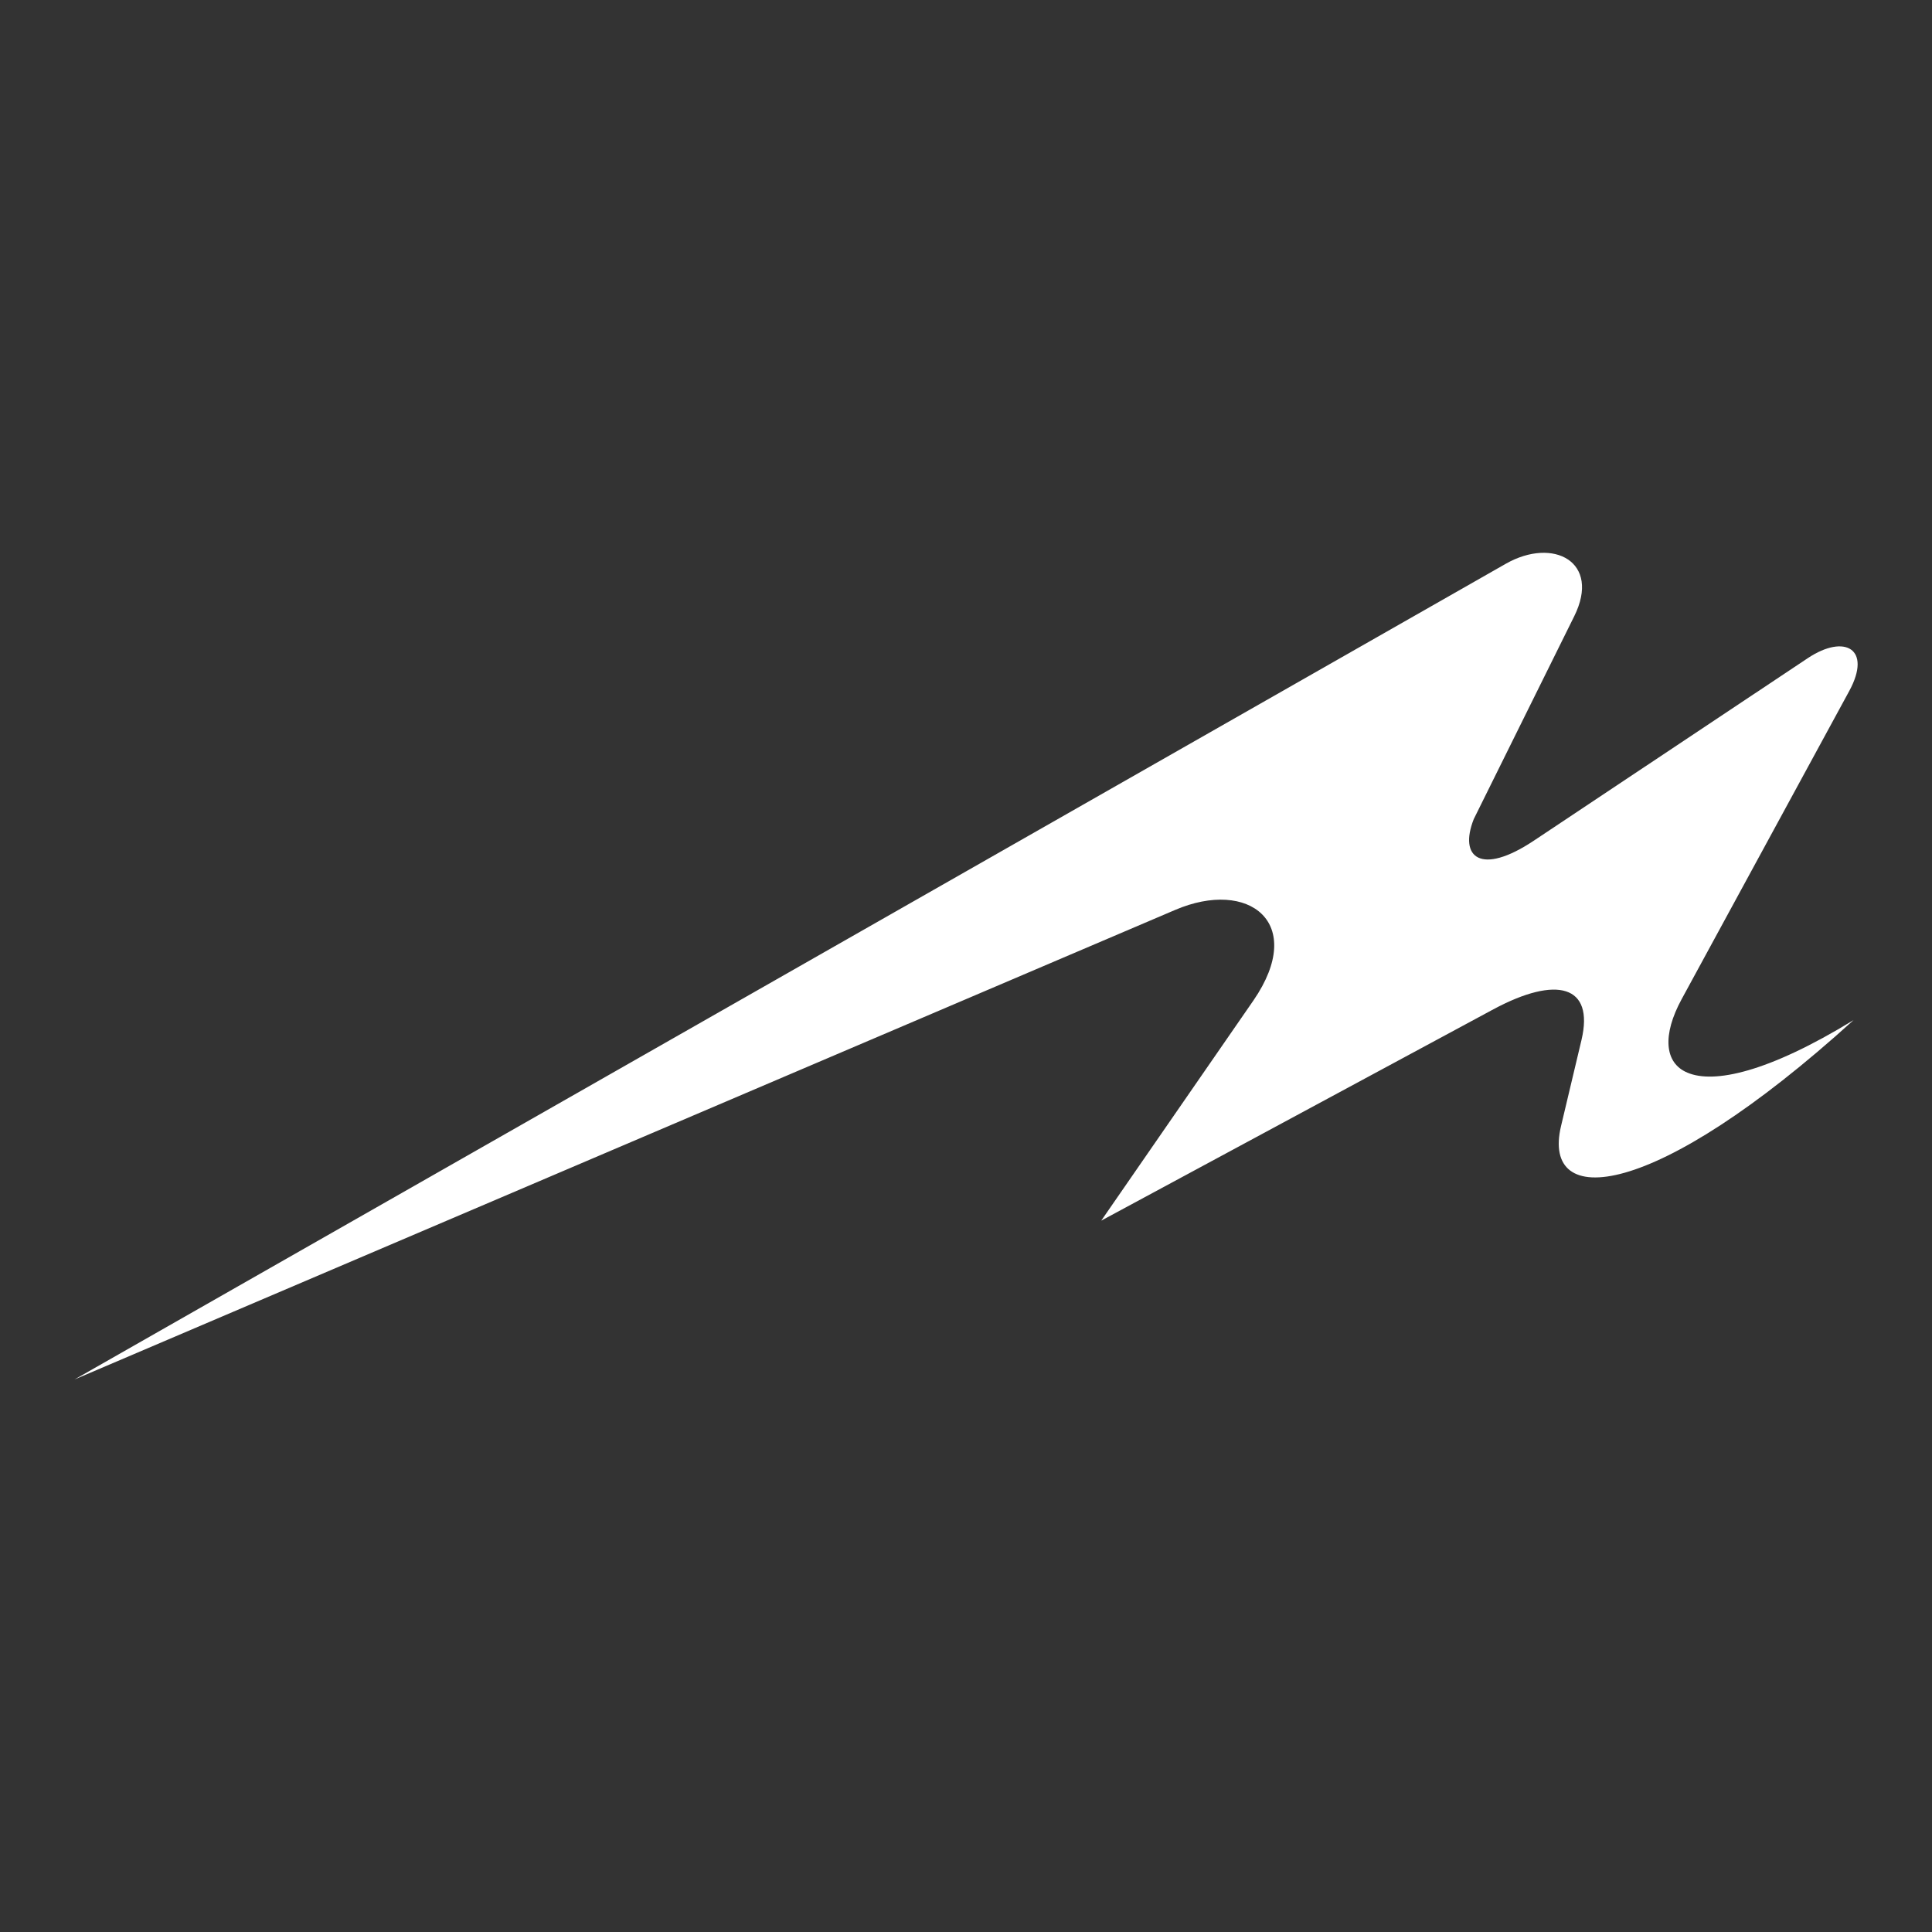 <svg xmlns="http://www.w3.org/2000/svg" xmlns:xlink="http://www.w3.org/1999/xlink" id="Layer_1" x="0px" y="0px" viewBox="0 0 500 500" style="enable-background:new 0 0 500 500;" xml:space="preserve"><rect x="0" y="0" width="500" height="500" fill="#333333" stroke="none"/> <style type="text/css"> .st0{fill:#FFFFFF;} .st1{fill-rule:evenodd;clip-rule:evenodd;fill:#FFFFFF;} </style> <g> <ellipse class="st0" cx="1366.6" cy="118.1" rx="20.1" ry="19.7"></ellipse> <ellipse class="st0" cx="1315.3" cy="132.3" rx="20.1" ry="19.7"></ellipse> <ellipse class="st0" cx="1268.2" cy="154.3" rx="20.1" ry="19.7"></ellipse> <path class="st0" d="M1314.4,232.4l0.8,32.4c0,0.5,0.2,0.6,0.7,0.4c8.1-4.7,16.1-10,22-16.8c4.5-5.1,7.9-13.1-1.8-15.4 c-1.5-0.4-2.9-0.6-4.2-0.7C1326.7,232,1320.9,232,1314.4,232.4l-0.7-32.5c0-0.5,0.2-0.7,0.7-0.7c8.4-0.2,16.9,0.4,25.4,2 c21,3.8,36.7,20.3,34.7,41.6c-1.2,12.4-9.3,24.7-18.9,33c-3.3,2.9-6.9,5.6-10.9,8.1c-22.5,14.4-48.6,24.8-74.5,32.9 c-15.4,4.8-31.2,9.6-47.6,14.4c-0.2,0.1-0.4,0-0.4-0.3l-0.6-31.6c0-0.2,0.1-0.4,0.4-0.5c10.5-3.1,20.9-6.1,31.2-9.1 c20-5.9,41-13.7,59.9-22.9c0.4-0.2,0.8-0.5,1.1-0.9c0.2-0.2,0.2-0.3-0.2-0.3c-7.9,0-16.3-1-25.1-3c-17.5-4-33.5-14.5-35.9-32.5 c-2.8-20.1,10.7-37.2,27-47.7c8.8-5.7,18.6-10.7,29.2-15c12.4-5.1,25.2-9.5,38.3-13.2c17.3-4.9,35.2-9.3,53.7-13.2 c0.3-0.1,0.4,0,0.4,0.3l0.5,31.2c0,0.3-0.2,0.6-0.5,0.6c-20.5,4.4-39.7,9.2-57.6,14.4c-15.7,4.6-31.8,10.9-45.5,20.5 c-4.9,3.4-14.2,10.9-13.5,17.4c0.6,5.6,10.8,6.4,15,6.6C1304.8,232.1,1309.6,232.3,1314.4,232.4z"></path> <path class="st0" d="M1360.4,372.6c-0.2-0.2-0.6-0.2-0.8,0c0,0,0,0-0.1,0.1c-2.4,3.3-5.8,5.5-10.1,5.5c-10.2,0-20.3,0-30.5,0 c-0.7,0-1.1-0.4-1.1-1.1l0-11.1c0-0.2,0.2-0.3,0.3-0.3c10.7,0,21.5,0,32.5,0c5.9,0,7-3.8,7-8.5c0-1.6-0.1-3-0.2-4.4 c-0.4-3.9-0.8-7.9-1.2-12.1c0-0.4,0.1-0.7,0.4-0.9l7.8-7.4c0.3-0.2,0.7-0.2,0.9,0c0.1,0.1,0.2,0.3,0.2,0.4 c-0.1,7.9-0.1,15.8-0.2,23.8c0,3,0.3,5.1,1,6.1c1.3,2,3.4,3,6.2,3c3.5,0,6.8,0,9.8,0c0.3,0,0.5,0.2,0.5,0.5c0,0,0,0,0,0v11.7 c0,0.2-0.2,0.4-0.4,0.4c0,0,0,0,0,0c-4.4,0-8.6,0-12.6,0c-3,0-5.8-1.3-8.3-3.7C1361.1,373.9,1360.9,373.1,1360.4,372.6z"></path> <path class="st0" d="M1394.9,358.9c0,4.8,3.5,6.6,7.8,6.7c3.6,0.1,7.2,0,10.7-0.1c0.4,0,0.7,0.2,0.7,0.6l0,11.7 c0,0.2-0.2,0.4-0.4,0.4c0,0,0,0,0,0c-4.4-0.1-8.8-0.1-13.2,0c-4,0-7.4-1.5-10-4.6c-3.4-4-3.8-8-3.5-13.1c0.3-6.5-0.1-12.9-1.2-19.2 c-0.1-0.8,0.1-1.4,0.6-2c2.5-2.4,5-4.9,7.7-7.2c0.2-0.2,0.6-0.2,0.8,0c0.1,0.1,0.1,0.2,0.1,0.4C1395,341.5,1395,350.3,1394.9,358.9 z"></path> <path class="st0" d="M1212,376.7c0.5,8-1.8,16-8.5,21.1c-7.2,5.5-15.9,2.7-23.4-0.3c-0.6-0.2-0.7-0.7-0.6-1.2 c0-0.3,0.2-0.4,0.4-0.5c10.2-1.8,25.3-4.8,26.7-17.5c0.5-4.7-3.7-6.8-6.9-9.3c-1.5-1.1-2.6-2.8-2-4.7c1-3,3-6,4.9-8.6 c0.2-0.3,0.7-0.4,1-0.2c0.1,0,0.1,0.1,0.2,0.2c2,2.9,4.3,5.4,7,7.5c2.5,1.9,5.4,2.7,8.6,2.4c0.3,0,0.5-0.3,0.5-0.6 c-0.2-9.2,2.9-15.9,10.7-21.2c2.2-1.5,3.6,0.3,4.7,2c4,6.7,7,14.7,4.2,22.4c-1.8,4.8-5.3,7.4-10.5,7.7c-0.4,0-0.7,0.4-0.7,0.7 c0,0.1,0,0.2,0.1,0.3c1.9,3.6,4.6,8.1,8.1,10.4c0.5,0.3,1.1,0.2,1.4-0.3c0.1-0.1,0.1-0.2,0.1-0.3c0.6-2.1,1.1-4.2,1.4-6.4 c0.6-4.5,1.9-7.7,5.2-10.9c2.9-2.7,6-3.9,10-3.9c20.8,0,40,0,57.5,0c0.3,0,0.4,0.1,0.4,0.4l0,11.5c0,0.5-0.3,0.8-0.8,0.8 c-20,0-39.2,0-57.5,0c-3.3,0-10.2-0.4-10.9,4.1c-0.7,4.2,1.4,7.4,3.3,11c1,1.8,2.2,5.6-0.3,7c-9.8,5.6-18.1-6.5-21.3-13.7 c-1.2-2.6-2.2-5.5-2.9-8.7c-0.1-0.5-0.6-0.8-1.1-0.8c-2.9,0.3-5.7,0.1-8.4-0.7c-0.2-0.1-0.5,0.1-0.6,0.3 C1212,376.6,1212,376.7,1212,376.7z M1234.9,363.4c-0.6-3.4-2.3-7.6-5.1-9.9c-0.3-0.2-0.7-0.2-0.9,0.1c0,0,0,0,0,0.1 c-2.3,3.3-3.4,7.1-3.3,11.5c0,0.3,0.3,0.6,0.6,0.5c0,0,0,0,0,0c2.9-0.1,5.6-0.5,8.1-1.3C1234.8,364.2,1235,363.9,1234.9,363.4z"></path> <path class="st0" d="M1334.2,356.6c-1.3-1.7-3.8-3-2.4-5.6c1.6-3.2,5.6-7.2,9.6-5.9c1.2,0.4,4.3,2.5,2.8,4 c-0.4,0.4-1.1,0.5-1.6,0.4c-2.2-0.7-4.2-1.5-6.5-0.1c-0.8,0.5-1,1.5-0.5,2.4c2.6,4.1,6.3,2.3,9.8,1c0.6-0.2,0.9,0,0.9,0.6l-0.2,2.5 c0,0.4-0.3,0.7-0.7,0.8c-3.1,0.6-6.5,1.8-8.7,4c-0.8,0.8-1.6,1.5-2.4,2.2c-0.9,0.7-1.7,0.7-2.5-0.1c-0.5-0.4-0.8-0.9-1.1-1.4 c-0.6-1.1-0.4-2,0.7-2.7c0.8-0.4,1.6-0.8,2.6-1.2c0.3-0.1,0.5-0.5,0.4-0.8C1334.3,356.7,1334.3,356.6,1334.2,356.6z"></path> <ellipse transform="matrix(2.787683e-02 -1 1 2.787683e-02 881.074 1615.383)" class="st0" cx="1271.1" cy="354.7" rx="6.1" ry="6.4"></ellipse> <ellipse class="st0" cx="1289" cy="354.7" rx="6.3" ry="6.1"></ellipse> <ellipse class="st0" cx="1306.4" cy="354.7" rx="6.3" ry="6.2"></ellipse> <ellipse class="st0" cx="1376.6" cy="354.7" rx="6.3" ry="6.1"></ellipse> <ellipse class="st0" cx="1404.6" cy="395.1" rx="6.3" ry="6.2"></ellipse> </g> <g> <g> <path class="st0" d="M1053.6,145.8c-3.6-3-7-5.1-10.1-6.6c-3.1-1.4-6.3-2.4-9.6-2.8 c-2.9-0.4-5.9-0.6-9-0.5c-2.3,0-4.5,0.3-6.6,0.8c-5.8,1.3-11.2,3.8-16,7.6"></path> <path class="st0" d="M979.5,243.8c5.2-2.1,9.2-5.6,12.1-10.4c3.3-5.5,4.3-11.4,3.1-17.5"></path> <path class="st0" d="M926.7,201.5c0,0.1,0,0.1,0.1,0.2c5.5,4.2,12.1,7.3,18.8,8 c3.6,0.4,7.4,0.3,11.4-0.1c4.7-0.6,9.3-2,13.2-4.3c2.4-1.4,4.9-3.1,7.5-5.2"></path> <path class="st0" d="M891.9,258.9c2.7,2.5,5.7,4.2,9,4.9c5.9,1.3,11.2,0.3,16-3"></path> <path class="st0" d="M960.4,293.6l1.3,0"></path> <path class="st0" d="M930.9,293.6l0.4,0"></path> <path class="st0" d="M892.9,341.8l0,12.1"></path> </g> <path class="st0" d="M1053.6,145.8c-3.6-3-7-5.1-10.1-6.6c-3.1-1.4-6.3-2.4-9.6-2.8c-2.9-0.4-5.9-0.6-9-0.5c-2.3,0-4.5,0.3-6.6,0.8 c-5.8,1.3-11.2,3.8-16,7.6c-3.6,2.7-7,5.6-10.1,8.8c-5.2,5.1-9.2,9-12,11.7c-2.2,2.1-4.8,4.2-7.7,6.4c-3.6,2.7-7.2,4.9-11,6.7 c-6.9,3.2-14.3,4.8-22.3,4.8c-3.7,0-7.2-0.5-10.6-1.5c-3.1-0.9-5.9-2.3-8.2-4.1c-4.3-3.3-6.9-7.6-7.7-12.9 c-0.5-3.3-0.3-6.5,0.6-9.8c1.9-6.8,4.9-13.2,9.1-19.2c5.9-8.3,13-15.1,21.2-20.2c9.4-5.9,19.7-9.5,31-10.9 c5.8-0.7,11.2-0.9,16.4-0.5c20.5,1.6,39,10.4,52.1,26C1047.2,134.6,1050.7,139.9,1053.6,145.8z"></path> <path class="st0" d="M1053.6,145.8c1.3,1.9,2,4,2.1,6.4c0.1,5.3-3.3,9.1-8.4,9.9c-4.5,0.8-9.4-0.1-13.7-1.6 c-3.9-1.4-7.7-3.2-11.6-5.6c-5-3-8.3-5-9.9-6c-3.1-2-6.4-3.5-9.6-4.7c4.8-3.8,10.1-6.3,16-7.6c2.1-0.5,4.3-0.7,6.6-0.8 c3.1-0.1,6.1,0.1,9,0.5c3.3,0.5,6.5,1.4,9.6,2.8C1046.6,140.6,1050,142.8,1053.6,145.8z"></path> <path class="st0" d="M979.5,243.8c5.2-2.1,9.2-5.6,12.1-10.4c3.3-5.5,4.3-11.4,3.1-17.5c-0.4-1.9-0.6-3.2-0.8-4 c-0.3-1.2-1.2-4.1-2.6-8.7c0,0-0.3-0.9-0.8-2.5c-1.5-4.7-2.4-9.1-2.7-13.3c-0.5-7.5,1.7-15.6,6.4-21.5c1.9-2.4,4.9-4.6,7.9-5.4 c6.4-1.5,11.3,1.8,15.3,6.6c8.2,9.7,11.7,23.1,9.7,35.6c-2.3,14.6-11.1,28.3-24.2,35.5C995.7,242.1,988,244,979.5,243.8z"></path> <path class="st0" d="M926.7,201.5c0,0.1,0,0.1,0.1,0.2c5.5,4.2,12.1,7.3,18.8,8c3.6,0.4,7.4,0.3,11.4-0.1c4.7-0.6,9.3-2,13.2-4.3 c2.4-1.4,4.9-3.1,7.5-5.2c-2.2,4.5-4.9,8.8-7.9,12.9c-5.9,7.8-13,14.2-21.2,19c-17.4,10.2-38.6,12.7-58.4,8.1 c-21-4.9-38.6-18.7-48.5-37.8c-1.8-3.5-3.2-7.2-4.2-11.3c-0.8-3.1-1-6.2-0.5-9.4c1.9-12.5,13.5-18.1,25-18.4 c8.6-0.2,16.7,1.4,24.2,5c3.3,1.6,6.7,3.6,10.1,6.2c4,3,8.1,6.5,12.2,10.6c5.1,5.1,8.7,8.6,10.8,10.5c2.2,2,4.5,4,6.9,5.8 C926.4,201.4,926.6,201.5,926.7,201.5z"></path> <path class="st0" d="M977.8,200.1c-2.6,2.1-5.1,3.8-7.5,5.2c-3.9,2.3-8.5,3.7-13.2,4.3c-4,0.5-7.8,0.5-11.4,0.1 c-6.7-0.7-13.4-3.8-18.8-8c-0.1,0-0.1-0.1-0.1-0.2c2.8-1,5.5-2.2,8.1-3.8c4-2.4,7.4-4.5,10.3-6.3c4.2-2.6,8.4-4.7,12.6-6.2 c3.5-1.3,7-1.9,10.5-1.9c4.3,0,8.6,1.3,10.7,5.4c0.9,1.7,1.2,3.6,1,5.7C979.7,196.5,979,198.4,977.8,200.1z"></path> <path class="st0" d="M994.7,216c1.2,6.1,0.2,12-3.1,17.5c-2.8,4.8-6.9,8.2-12.1,10.4c-4.9,0.1-7.4-1.9-7.5-6c0-1.1,0.2-2.2,0.7-3.2 c0.7-1.5,1.5-2.8,2.6-4.1c1.9-2.2,4.1-4.2,6.8-5.9c1.4-0.9,4.1-2.6,8.2-5.1C991.8,218.5,993.3,217.4,994.7,216z"></path> <path class="st0" d="M891.9,258.9c2.7,2.5,5.7,4.2,9,4.9c5.9,1.3,11.2,0.3,16-3c1.9-1.4,3.2-2.3,3.8-2.9c3-2.7,5.6-4.9,7.8-6.8 c2.9-2.4,5.9-4.3,9-5.7c6.6-2.8,18-3.4,22.4,3.8c1.5,2.4,1.7,5.5,0.9,8.4c-0.6,1.9-1.2,3.6-2,4.9c-5.2,9.1-12.9,14.9-23,17.5 c-3.8,1-7.8,1.3-12.1,1c-7.8-0.5-14.6-3-20.4-7.4C898.3,270.1,894.5,265.1,891.9,258.9z"></path> <path class="st0" d="M916.8,260.9c-4.8,3.3-10.1,4.3-16,3c-3.3-0.7-6.3-2.4-9-4.9c-0.5-0.7-0.7-1.3-0.8-1.8c-0.5-3.6,1-5.7,4.6-6.2 c0.5-0.1,1.4,0,2.6,0.2c3.1,0.4,6.2,2,8.8,3.8c3.6,2.4,5.8,3.9,6.8,4.6C914.6,259.9,915.6,260.4,916.8,260.9z"></path> <path class="st0" d="M960.4,293.6l1.3,0c15.3,0.3,29.3,1,40,2.1c4,0.4,7.5,0.8,10.4,1.3c2.4,0.4,4.4,0.8,5.9,1.2 c1.2,0.4,2.2,0.7,2.8,1.1c0.5,0.3,0.8,0.6,0.9,0.8c0.1,0.3,0.1,0.6-0.2,0.9c-0.3,0.3-0.8,0.7-1.6,1c-1,0.4-2.5,0.9-4.4,1.3 c-2.2,0.5-4.9,0.9-8.2,1.3c-3.8,0.5-8.3,0.9-13.4,1.3c-10.4,0.8-22.9,1.3-36.1,1.5c-16.7,0.2-33.9,0-48.6-0.8 c-9.8-0.5-18.3-1.2-24.8-2.1c-3.1-0.4-5.8-0.9-7.9-1.3c-1.9-0.4-3.3-0.8-4.3-1.3c-0.7-0.3-1.2-0.6-1.4-0.9 c-0.2-0.3-0.3-0.5-0.1-0.8c0.1-0.3,0.5-0.6,1.1-1c0.8-0.4,2-0.8,3.6-1.2c1.9-0.5,4.3-0.9,7.2-1.3c3.6-0.5,7.9-1,12.7-1.4 c10-0.9,22.3-1.4,35.6-1.7l0.4,0C940.9,293.4,950.8,293.4,960.4,293.6z"></path> <path class="st0" d="M931.3,293.6l-0.4,0C931,293.6,931.2,293.6,931.3,293.6z"></path> <path class="st0" d="M961.7,293.6l-1.3,0C960.9,293.6,961.3,293.6,961.7,293.6z"></path> <circle class="st0" cx="865.8" cy="318.5" r="4.1"></circle> <path class="st0" d="M1082.3,319.8h25.2c1.2,0,2.2,1,2.2,2.2v0.2c0,1.2-1,2.2-2.2,2.2h-25.2c-1.2,0-2.2-1-2.2-2.2V322 C1080.1,320.8,1081.1,319.8,1082.3,319.8z"></path> <path class="st0" d="M892.9,341.8l0,12.1c-0.6,2.8-4.6,2.4-4.6-0.4c0-15.9,0-24,0-24.4c0-1.1,0.1-1.8,0.4-2.1 c1-1.2,3.2-1.2,3.9,0.4c0.1,0.3,0.2,0.8,0.2,1.5C892.9,333.2,892.9,337.5,892.9,341.8z"></path> <path class="st0" d="M1096.1,326.2h0.2c1.2,0,2.2,1,2.2,2.2v25.2c0,1.2-1,2.2-2.2,2.2h-0.2c-1.2,0-2.2-1-2.2-2.2v-25.2 C1093.9,327.1,1094.9,326.2,1096.1,326.2z"></path> <circle class="st0" cx="803.8" cy="331.3" r="4.1"></circle> <circle class="st0" cx="813.6" cy="331.3" r="4.1"></circle> <circle class="st0" cx="1021.6" cy="331.3" r="4.1"></circle> <path class="st0" d="M949.1,332.8c-0.5,0.5-0.8,1.1-0.8,1.9c0,1.4-0.1,7.2-0.1,17.5c0,1-0.1,1.7-0.2,2.1c-0.3,0.9-1,1.3-1.9,1.4 c-1.4,0.1-2.5-0.9-2.5-2.3c0-4.1,0-9.4,0-16c0-2.3,0.1-3.9,0.4-4.7c0.8-2.5,3-4.5,5.6-5.1c0.6-0.1,1.5-0.2,2.8-0.2 c10.5,0,21,0,31.6,0c1,0,1.6,0.1,2,0.3c0.7,0.4,1.1,1,1.1,1.9c0.1,1.4-1,2.4-2.4,2.4c-20.2,0-31.5,0-33.7,0 C950.3,332,949.7,332.3,949.1,332.8z"></path> <path class="st0" d="M834.1,351.1C834.1,351.2,834.1,351.2,834.1,351.1C834.1,351.2,834.1,351.2,834.1,351.1 c13.6,0.1,27.1,0.1,40.6,0.1c1.2,0,2-0.1,2.5-0.4c1.2-0.7,1.5-1.8,1.5-3.3c0-5.4,0-9.5,0-12.3c0-2.1-1.1-3.2-3.4-3.2 c-14.1-0.1-24.8-0.1-32.1,0c-1.1,0-1.8-0.1-2.2-0.4c-0.8-0.6-1.1-1.4-0.8-2.6c0.3-1,1-1.6,2.2-1.6c1.1,0,11.2,0,30.4,0 c2.4,0,3.9,0.1,4.4,0.2c2.6,0.6,4.9,2.6,5.7,5.3c0.2,0.7,0.3,1.8,0.3,3.3c0,5.5,0,9.4,0,11.9c0,2.4-0.9,4.4-2.7,5.9 c-1.5,1.3-3.3,1.9-5.3,1.9c-8.4-0.1-36.6-0.1-84.6,0c-2.4,0-4.4-0.9-6-2.6c-0.8-0.8-1.3-1.8-1.6-2.9c-0.2-0.7-0.3-1.8-0.3-3.2 c0-8.8,0-14.5,0-17.3c0-1.8,0.9-2.7,2.8-2.4c0.7,0.1,1.3,0.5,1.6,1.1c0.1,0.3,0.2,0.8,0.2,1.7c0,6.4,0,12,0,16.7 c0,1.3,0.1,2.2,0.4,2.7c0.4,0.7,0.9,1.1,1.6,1.3c0.4,0.1,1.1,0.2,2,0.2c8.1,0,19.6,0,34.7,0c1.2,0,2-0.1,2.5-0.4 c1.2-0.7,1.5-1.9,1.5-3.4c0-10.8,0-16.6,0-17.5c0-1.6,0.7-2.4,2.2-2.5c1.4-0.1,2.4,0.9,2.4,2.3c0,4.3,0,10.4,0,18.1 C834.7,349.1,834.5,350,834.1,351.1z"></path> <path class="st0" d="M940.2,341.6c0,3.3,0,5.6,0,6.9c0,0.7-0.2,1.5-0.5,2.4c-0.9,2.2-2.3,3.6-4.4,4.4c-0.9,0.3-2.8,0.5-5.7,0.5 c-14.6,0-24.5,0-29.9,0c-0.5,0-0.9-0.1-1.3-0.2c-1.2-0.4-1.6-1.9-1.1-3c0.4-0.9,1.1-1.4,2.3-1.4c0.3,0,11.3,0,33,0 c1.3,0,2.2-0.5,2.8-1.5c0.3-0.5,0.4-1.4,0.4-2.8c0-0.6,0-2.4,0-5.3s0-4.7,0-5.3c0-1.3-0.1-2.3-0.4-2.8c-0.6-1-1.5-1.5-2.8-1.5 c-21.7,0-32.7,0-33,0c-1.1,0-1.9-0.4-2.3-1.4c-0.4-1.1,0-2.6,1.1-3c0.4-0.1,0.8-0.2,1.3-0.2c5.4,0,15.4,0,29.9,0 c2.8,0,4.7,0.2,5.7,0.5c2.1,0.7,3.6,2.2,4.4,4.4c0.4,0.9,0.5,1.7,0.5,2.4C940.2,336,940.2,338.3,940.2,341.6z"></path> <path class="st0" d="M1021.6,351.2c6.5,0,10.7,0,12.5,0c1.4,0,2.3-0.1,2.9-0.4c1-0.5,1.5-1.5,1.5-2.9c0-9.3,0-15.3,0-18.1 c0-0.9,0.3-1.6,0.9-2c1.5-1.1,3.7-0.1,3.7,1.9c0,0.9,0,6.4,0,16.5c0,2-0.1,3.4-0.3,4.1c-0.7,2.4-2.7,4.5-5.2,5.2 c-0.6,0.2-1.7,0.3-3.2,0.3c-1.8,0-6.1,0-12.8,0c-6.7,0-11,0-12.8,0c-1.5,0-2.6-0.1-3.2-0.3c-2.5-0.7-4.5-2.8-5.2-5.2 c-0.2-0.7-0.3-2.1-0.3-4.1c0-10.1,0-15.6,0-16.5c0-2,2.1-3,3.7-1.9c0.6,0.4,0.9,1.1,0.9,2c0,2.8,0,8.9,0,18.1 c0,1.4,0.5,2.4,1.5,2.9c0.5,0.3,1.5,0.4,2.9,0.4C1010.9,351.2,1015.1,351.2,1021.6,351.2z"></path> <path class="st0" d="M1055.1,351.2c6.1,0,16.7,0,31.8,0c1.1,0,1.9,0.1,2.3,0.3c0.9,0.5,1.2,1.3,1,2.5c-0.3,1.2-1,1.7-2.4,1.7 c-12.4,0-22.9,0-31.6,0c-1.9,0-3.3-0.1-4.1-0.4c-2.3-0.8-4.2-2.8-4.8-5.2c-0.2-0.6-0.3-1.6-0.3-2.9c0-9.5,0-15.4,0-17.5 c0-1.7,0.9-2.5,2.5-2.4c0.9,0,1.5,0.4,1.8,1.1c0.2,0.3,0.2,0.9,0.2,1.8c0,5.6,0,11.2,0,16.8c0,1.2,0.1,2,0.4,2.5 c0.3,0.6,0.8,1,1.4,1.3C1053.7,351.1,1054.3,351.2,1055.1,351.2z"></path> <path class="st0" d="M892.9,341.8l0,12.1L892.9,341.8z"></path> <circle class="st0" cx="958.1" cy="350.2" r="4.1"></circle> <circle class="st0" cx="968" cy="350.2" r="4.1"></circle> <circle class="st0" cx="977.9" cy="350.2" r="4.1"></circle> <path class="st0" d="M828.2,375.2c0.1-1.3-0.1-2.5-0.5-3.6c-0.4-1-1.8-1.4-2.9-1.5c-2.9-0.3-5.7-0.2-8.4,0.2 c-3.2,0.6-2.9,4.6-2.5,7c0.2,1.1,0.8,1.8,1.8,2c1.3,0.3,2.7,0.5,4.2,0.5c2.7,0.1,4.8,0.3,6.4,0.5c1,0.1,2,0.4,2.9,0.7 c1.2,0.5,1.9,1.4,2.3,2.8c0.5,1.9,0.6,4,0.3,6.4c-0.3,2.3-1,4.5-3.4,5.2c-0.9,0.3-1.8,0.5-2.5,0.6c-3.3,0.4-6.6,0.4-9.8,0 c-2.8-0.3-4.8-1.5-5.4-4.4c-0.3-1.4-0.4-2.8-0.3-4.3c0-0.1,0-0.1,0.1-0.1h3c0.1,0,0.1,0.1,0.1,0.1c0,0,0,0,0,0 c-0.1,1.9,0.1,3.3,0.5,4.5c0.3,0.8,1,1.3,2,1.4c3.4,0.5,6.8,0.5,10.2-0.1c1.1-0.2,1.8-0.8,2.1-1.9c0.4-1.7,0.5-3.6,0.2-5.5 c-0.3-2-2-2.4-3.8-2.5c-4.5-0.3-7.2-0.4-7.9-0.5c-3-0.3-4.9-1.6-5.9-3.8c-1-2.4-0.8-6.3,0.3-8.7c0.7-1.6,2.5-2.3,4.4-2.7 c3-0.5,6.2-0.6,9.9-0.2c2.4,0.3,4.5,1,5.3,3.5c0.4,1.4,0.6,2.8,0.5,4.2c0,0,0,0.1-0.1,0.1h-3.1 C828.2,375.3,828.2,375.3,828.2,375.2z"></path> <path class="st0" d="M795.9,367.5c0.8,0,1.5,0,2.1,0.1c0.1,0,0.2,0.1,0.2,0.2l10.6,28.4c0,0,0,0.1,0,0.1c0,0,0,0,0,0h-3.3 c0,0-0.1,0-0.1-0.1l-2.2-5.8c0-0.1-0.1-0.2-0.2-0.2c-0.4,0-2.8,0-7.1,0c-4.3,0-6.6,0-7.1,0c-0.1,0-0.2,0.1-0.2,0.2l-2.1,5.9 c0,0,0,0.1-0.1,0.1l-3.3,0c0,0-0.1,0-0.1-0.1c0,0,0,0,0,0l10.4-28.4c0-0.1,0.1-0.2,0.2-0.2C794.4,367.5,795.1,367.5,795.9,367.5z M789.7,387.6c0,0.1,0,0.1,0.1,0.1c0,0,0,0,0,0l12.3,0c0.1,0,0.1,0,0.1-0.1c0,0,0,0,0,0l-6.2-17.1c0-0.1-0.1-0.1-0.1-0.1 c0,0-0.1,0-0.1,0.1L789.7,387.6z"></path> <path class="st0" d="M846.1,367.5c0.7,0,1.4,0,2.1,0c0.1,0,0.2,0.1,0.2,0.1l10.6,28.4c0,0,0,0.1,0,0.1c0,0,0,0,0,0h-3.2 c0,0-0.1,0-0.1-0.1l-2.2-5.8c0-0.1-0.1-0.1-0.2-0.1c-4.3,0-6.7,0-7.1,0c-0.4,0-2.8,0-7.1,0c-0.1,0-0.2,0.1-0.2,0.1l-2.1,5.9 c0,0-0.1,0.1-0.1,0.1l-3.2,0c0,0-0.1,0-0.1-0.1c0,0,0,0,0,0l10.4-28.5c0-0.1,0.1-0.1,0.2-0.1C844.8,367.5,845.5,367.5,846.1,367.5z M840,387.6c0,0.1,0,0.1,0.1,0.1c0,0,0,0,0,0l12.3,0c0.1,0,0.1,0,0.1-0.1c0,0,0,0,0,0l-6.2-17.1c0-0.1-0.1-0.1-0.1-0.1 c0,0-0.1,0-0.1,0.1L840,387.6z"></path> <path class="st0" d="M883.1,393.2c0.1,0.2,0.2,0.2,0.2-0.1v-25.5c0-0.1,0-0.1,0.1-0.1h3c0.1,0,0.1,0,0.1,0.1V396 c0,0.1-0.1,0.2-0.2,0.2h-5c-0.1,0-0.1,0-0.2-0.1l-15.7-25.6c-0.1-0.1-0.1-0.1-0.1,0v25.6c0,0.1,0,0.1-0.1,0.1h-3.1 c0,0-0.1,0-0.1-0.1v-28.5c0-0.1,0.1-0.1,0.1-0.1l0,0h5c0.1,0,0.1,0,0.2,0.1L883.1,393.2z"></path> <path class="st0" d="M906.2,384.9c-0.1,0-0.2,0.1-0.2,0.2c0,0,0,0,0,0v11c0,0.1,0,0.1-0.1,0.1h-3.1c-0.1,0-0.1,0-0.1-0.1v-28.5 c0-0.1,0-0.1,0.1-0.1c6.1,0,10.8,0,14.3,0c0.7,0,1.6,0.2,2.7,0.5c2.1,0.5,3.4,1.7,3.9,3.8c0.6,2.6,0.7,5.4,0.2,8.2 c-0.5,2.5-1.9,4.1-4.5,4.6c-1.1,0.2-2.2,0.3-3.2,0.4C912.3,385,909,385,906.2,384.9z M906.2,370.3c-0.1,0-0.1,0.1-0.1,0.1V382 c0,0.1,0.1,0.1,0.1,0.1l0,0c2.8,0,5.6,0,8.5,0c1.4,0,2.7-0.1,3.9-0.4c1.3-0.3,2-1,2.3-2.2c0.5-2.2,0.5-4.5-0.1-7 c-0.4-1.7-1.9-2.1-3.5-2.1C915.6,370.3,911.8,370.3,906.2,370.3z"></path> <path class="st0" d="M938.4,367.5c0.7,0,1.4,0,2.1,0c0.1,0,0.2,0.1,0.2,0.1l10.6,28.5c0,0,0,0.1,0,0.1c0,0,0,0,0,0h-3.3 c0,0-0.1,0-0.1-0.1l-2.2-5.9c0-0.1-0.1-0.1-0.1-0.1c-2.4,0-4.8,0-7.1,0c-2.4,0-4.8,0-7.1,0c-0.1,0-0.1,0-0.1,0.1l-2.2,5.9 c0,0,0,0.1-0.1,0.1l-3.3,0c0,0-0.1,0-0.1,0c0,0,0,0,0,0l10.5-28.5c0-0.1,0.1-0.1,0.2-0.1C937,367.5,937.7,367.5,938.4,367.5z M932.3,387.6c0,0.1,0,0.1,0.1,0.1c0,0,0,0,0,0l12.3,0c0.1,0,0.1,0,0.1-0.1c0,0,0,0,0,0l-6.2-17.1c0-0.1-0.1-0.1-0.1-0.1 c0,0-0.1,0-0.1,0.1L932.3,387.6z"></path> <path class="st0" d="M971.7,383.3c2.5,0.3,4.1,2,4.2,4.5c0.1,1.5,0.1,4.3,0,8.3c0,0.1,0,0.1-0.1,0.1h-3c-0.1,0-0.1,0-0.1-0.1 c0.1-3.8,0-6.2,0-7.3c-0.2-2.8-1.7-4.2-4.5-4.2c-3.5,0-7,0-10.5,0c-0.1,0-0.1,0.1-0.1,0.1l0,0v11.4c0,0.1,0,0.1-0.1,0.1l0,0h-3.1 c-0.1,0-0.1,0-0.1-0.1v-28.5c0-0.1,0-0.1,0.1-0.1c6.8,0,11.2,0,13.4,0c2.7,0,5.8,0.3,7.4,2.8c1.1,1.8,1.2,4.6,1.1,6.7 c-0.2,3.1-0.7,5.3-3.9,6c-0.2,0.1-0.5,0.1-0.7,0.2C971.5,383.3,971.5,383.3,971.7,383.3z M957.8,381.9c1.5,0,4.6,0,9.4,0 c1,0,2-0.1,3-0.3c2-0.4,2.9-1.7,3-3.7c0.2-2.1,0.1-3.9-0.4-5.3c-0.7-2.2-3.2-2.2-5.1-2.2c-5.8,0-9.1,0-10,0c-0.1,0-0.1,0.1-0.1,0.1 c0,0,0,0,0,0v11.3C957.6,381.8,957.7,381.9,957.8,381.9z"></path> <path class="st0" d="M1005,381.9c0,2.4-0.1,4.6-0.4,6.7c-0.2,1.4-0.7,3.3-1.4,4.4c-1.7,2.6-5,3.2-7.9,3.2c-5,0-9.7,0-13.9,0 c-0.1,0-0.2-0.1-0.2-0.2c0-0.7,0-5.4,0-14.2c0-8.8,0-13.5,0-14.2c0-0.1,0.1-0.2,0.2-0.2c4.2,0,8.8,0,13.9,0c2.9,0,6.2,0.7,7.9,3.3 c0.8,1.2,1.2,3,1.4,4.4C1004.8,377.3,1005,379.5,1005,381.9z M984.4,393.2c0,0.2,0.1,0.3,0.3,0.3c2,0,5,0,9,0 c2.2,0,4.8-0.2,6.4-1.7c0.3-0.3,0.6-0.8,0.9-1.5c0.3-0.7,0.4-1.3,0.5-1.7c0.5-4.2,0.6-8.5,0.1-12.8c-0.2-1.4-0.4-2.5-0.8-3.1 c-0.7-1.2-1.8-1.9-3.3-2.1c-1.2-0.2-2.4-0.3-3.6-0.3c-2.7,0-5.8,0-9.3,0c-0.1,0-0.1,0-0.1,0.1V393.2z"></path> <path class="st0" d="M1019.5,367.5c0.9,0,1.6,0,2.1,0c0.1,0,0.2,0.1,0.2,0.2l10.6,28.4c0,0,0,0.1,0,0.1c0,0,0,0,0,0h-3.2 c0,0-0.1,0-0.1-0.1l-2.2-5.8c0-0.1-0.1-0.2-0.3-0.2c-2.4,0-4.7,0-7.1,0c-2.3,0-4.7,0-7.1,0c-0.1,0-0.2,0.1-0.3,0.2l-2.1,5.9 c0,0,0,0.1-0.1,0.1l-3.2,0c0,0-0.1,0-0.1-0.1c0,0,0,0,0,0l10.4-28.4c0-0.1,0.1-0.2,0.2-0.2C1017.9,367.5,1018.6,367.5,1019.5,367.5 z M1013.4,387.6c0,0.1,0,0.1,0.1,0.1c0,0,0,0,0,0l12.3,0c0.1,0,0.1,0,0.1-0.1c0,0,0,0,0,0l-6.2-17.1c0-0.1-0.1-0.1-0.1-0.1 c0,0,0,0-0.1,0.1L1013.4,387.6z"></path> <path class="st0" d="M1038.7,382.9v13.2c0,0.1,0,0.1-0.1,0.1l0,0l-3,0c-0.1,0-0.1,0-0.1-0.1l0,0v-28.5c0-0.1,0-0.1,0.1-0.1l0,0h3 c0.1,0,0.1,0,0.1,0.1l0,0l0,12.3c0,0.1,0,0.1,0.1,0.1l0,0l2.7,0c0,0,0.1,0,0.1,0l11.7-12.4c0,0,0,0,0.1,0l3.9,0 c0.1,0,0.1,0,0.1,0.1c0,0,0,0.1,0,0.1l-12.9,13.6c0,0,0,0.1,0,0.1l14.5,14.6c0,0,0,0.1,0,0.2c0,0,0,0-0.1,0h-4.2c0,0-0.1,0-0.1,0 l-13-13.4c0,0,0,0-0.1,0l-2.7,0C1038.7,382.8,1038.7,382.8,1038.7,382.9z"></path> <path class="st0" d="M1073,380.2c3.1,0,5.9,0,8.2,0c0.1,0,0.2-0.1,0.2-0.2v-12.3c0-0.1,0.1-0.2,0.2-0.2h2.8c0.1,0,0.2,0.1,0.2,0.2 v28.4c0,0.1-0.1,0.1-0.1,0.1h-3c-0.1,0-0.1,0-0.1-0.1V383c0-0.1-0.1-0.1-0.1-0.1c-1,0-3.8,0-8.3,0c-4.5,0-7.2,0-8.3,0 c-0.1,0-0.1,0.1-0.1,0.1l0,13.1c0,0.1,0,0.1-0.1,0.1h-3c-0.1,0-0.1-0.1-0.1-0.1v0l0-28.4c0-0.1,0.1-0.2,0.2-0.2h2.8 c0.1,0,0.2,0.1,0.2,0.2l0,12.3c0,0.1,0.1,0.2,0.2,0.2c0,0,0,0,0,0C1067.1,380.2,1069.9,380.2,1073,380.2z"></path> <path class="st0" d="M1098.5,367.5c4.6,0,8.2,0,10.7,0c0.2,0,0.3,0.1,0.3,0.3v2.5c0,0.2-0.1,0.3-0.3,0.3h-8.9 c-0.1,0-0.2,0.1-0.2,0.2V396c0,0.1-0.1,0.2-0.2,0.2c-0.4,0-0.8,0-1.4,0c-0.6,0-1.1,0-1.4,0c-0.1,0-0.2-0.1-0.2-0.2l-0.1-25.3 c0-0.1-0.1-0.2-0.2-0.2l-8.9,0c-0.2,0-0.3-0.1-0.3-0.3l0-2.5c0-0.2,0.1-0.3,0.3-0.3C1090.3,367.5,1093.8,367.5,1098.5,367.5z"></path> </g> <g> <path class="st0" d="M1555.7,151.4c0-26,21.2-47.1,47.2-47.1c0,0,0,0,0,0l93.9,0.2c74.8,0.1,135.3,60.8,135.2,135.6c0,0,0,0,0,0 l-0.1,18c-0.1,74.8-60.9,135.3-135.7,135.2c0,0,0,0,0,0l-93.9-0.2c-26,0-47.1-21.2-47.1-47.2c0,0,0,0,0,0L1555.7,151.4z M1747.3,249.2c-0.1,6.9-0.2,11.4-0.5,13.6c-3,22.1-18.4,40.6-39.5,47.3c-6.3,2-16.2,2.9-29.7,2.6c-0.3,0-16.3-0.1-47.7-0.3 c-9.6-0.1-18,1.5-20,11.1c-2,9.3,1.5,15.6,10.6,18.9c0.8,0.3,1.6,0.4,2.5,0.4c24.4,0.2,39.2,0.4,44.4,0.5c21.3,0.5,36-0.4,43.9-2.5 c28.9-7.7,52.7-28.7,62-57.4c3.7-11.4,4.6-22.1,4.6-34.1c0.1-12-0.7-22.7-4.3-34.2c-9-28.8-32.5-50-61.3-58.1 c-7.9-2.2-22.5-3.2-43.8-2.9c-5.2,0-20,0-44.4,0c-0.9,0-1.7,0.1-2.5,0.4c-9.1,3.2-12.7,9.4-10.8,18.8c1.9,9.6,10.3,11.3,19.9,11.3 c31.5,0.2,47.4,0.2,47.7,0.2c13.5-0.1,23.4,0.8,29.6,2.9c21.1,7,36.3,25.6,39,47.7C1747.2,237.8,1747.3,242.3,1747.3,249.2z"></path> <path class="st0" d="M1877.2,121.8c0.3,5.8,0.3,14.5,0,25.9c-0.2,9,0.6,15.1,2.6,18.2c3.4,5.4,8.7,8.1,15.9,8.1 c72,0.1,152.8,0.1,242.6,0c6.3,0,11.4,5.1,11.4,11.3c0,0,0,0.1,0,0.1v0.5c-0.1,6.4-5.3,11.5-11.6,11.5c-90-0.2-167.8-0.2-233.2,0 c-12.8,0-21.7-1.1-26.7-3.5c-9.4-4.4-16.4-11.5-20.9-21.3c-2.3-4.9-3.4-13.1-3.4-24.7c0.1-11,0.1-19.4,0.2-25.3 c0.1-6.2,5.1-11.2,11.3-11.2h1.1C1872.1,111.5,1876.9,116,1877.2,121.8z"></path> <path class="st0" d="M2217.9,111.6h0.5c6.2,0,11.3,5.1,11.3,11.3c0,0,0,0,0,0c0,26.2,0,40,0,41.2c0.7,16.9-0.4,29.3-3.3,37 c-7.2,19.4-21.4,31.8-42.9,37.3c-4.7,1.2-12.5,1.4-23.5,0.5c-5.8-0.4-10.2-5.3-10-11.1l0-0.6c0.2-5.7,4.7-10.3,10.3-10.8 c6.3-0.5,15.2,0.5,21.1-1.4c9.4-3.1,16.6-8.9,21.4-17.5c2.6-4.6,3.8-13.7,3.6-27.4c-0.2-14.7-0.2-30.4-0.1-47.1 C2206.5,116.7,2211.6,111.6,2217.9,111.6z"></path> <path class="st0" d="M2263.2,111.4h0.5c6.3,0,11.5,5.1,11.5,11.5v105.1c0,6.3-5.1,11.5-11.5,11.5h-0.5c-6.3,0-11.5-5.1-11.5-11.5 V122.8C2251.8,116.5,2256.9,111.4,2263.2,111.4z"></path> <path class="st0" d="M2411.6,175.3c0,27.6-12.7,50-38.3,60.2c-7,2.8-17.7,4.2-32,4.1c-16.7-0.1-27.6-0.2-32.6-0.3 c-6.1-0.1-11.1-5-11.1-11.2v-0.6c0-6,4.7-11,10.8-11.3c0.3,0,11.2,0.1,32.8,0.2c12.8,0.1,21.6-1.1,26.6-3.6 c14.8-7.5,20.8-20.6,20.8-37.5c0-16.9-6.1-30-20.9-37.5c-4.9-2.5-13.8-3.7-26.6-3.6c-21.6,0.2-32.5,0.2-32.8,0.2 c-6-0.2-10.8-5.2-10.8-11.2v-0.6c0-6.1,5-11.1,11.1-11.2c5.1-0.1,15.9-0.2,32.6-0.3c14.3-0.1,25,1.2,32,4 C2398.9,125.4,2411.6,147.7,2411.6,175.3z"></path> <path class="st0" d="M2010.9,216.4l22.9-0.1c6,0,10.9,4.8,10.9,10.8l0,1.2c0,6-4.8,10.9-10.8,10.9l-22.9,0.1 c-6,0-10.9-4.8-10.9-10.8l0-1.2C2000,221.3,2004.9,216.4,2010.9,216.4z"></path> <path class="st0" d="M2061.6,216.3h23c6,0,10.9,4.9,10.9,10.9v1.2c0,6-4.9,10.9-10.9,10.9h-23c-6,0-10.9-4.9-10.9-10.9v-1.2 C2050.7,221.2,2055.6,216.3,2061.6,216.3z"></path> <path class="st0" d="M1945.2,322.4c0-16.8-6.1-30-20.9-37.5c-4.9-2.5-13.8-3.7-26.6-3.6c-21.6,0.2-32.5,0.3-32.8,0.3 c-6.1-0.2-10.8-5.2-10.8-11.3v-0.6c0.1-6.1,5-11.1,11.1-11.2c5.1-0.1,15.9-0.2,32.6-0.3c14.3-0.1,25,1.2,32,4 c25.7,10.2,38.4,32.6,38.4,60.1c0.1,27.6-12.6,50-38.3,60.2c-7,2.8-17.7,4.2-32,4.1c-16.7-0.1-27.6-0.2-32.7-0.3 c-6.1-0.1-11.1-5-11.1-11.2v-0.6c0-6,4.7-11,10.8-11.3c0.3,0,11.2,0,32.8,0.2c12.8,0.1,21.6-1.1,26.6-3.6 C1939.2,352.4,1945.3,339.3,1945.2,322.4z"></path> <path class="st0" d="M2015.2,344.5c-0.9,0-1.7,0.8-1.7,1.7c0,0,0,0,0,0.1l0.1,28.8c0,6.3-5.1,11.4-11.4,11.4c-0.1,0-0.2,0-0.4,0 h-0.4c-6.1-0.1-11-5.1-11-11.2c0-0.4-0.1-13.8-0.4-40.2c-0.2-18.5,1.2-31.6,4.2-39.3c12.5-32.5,52.9-49,84.1-28.3 c10.2,6.8,17.7,15.8,22.7,27.1c2.7,6.3,4.1,18.7,4,37.3c-0.1,24.9-0.2,39.2-0.3,43c-0.1,6.4-5.4,11.6-11.8,11.6h-0.1 c-6.2,0-11.2-5-11.3-11.2c-0.2-11.7-0.2-31.8-0.1-60.3c0.1-11.6-7.7-23.9-18.4-29.4c-24.7-12.7-51,6.7-49.5,33.8 c0.1,1,0.9,1.7,1.8,1.7l28.6,0c6.3,0,11.4,5.1,11.4,11.3c0,0.1,0,0.2,0,0.3l0,0.7c-0.1,6.1-5.1,11-11.3,11H2015.2z"></path> <path class="st0" d="M2211.3,340l14.1,30.2c2.6,5.5,0.2,12-5.3,14.6l-1.2,0.5c-5.4,2.5-11.9,0.2-14.4-5.2l-16-34.3 c-0.4-0.8-1.2-1.3-2.1-1.3h-34.7c-0.9,0-1.6,0.7-1.6,1.6v29.2c0,6.2-5,11.2-11.2,11.2c-0.2,0-0.4,0-0.6,0l-0.7,0 c-5.9-0.3-10.5-5.1-10.6-11c0-1.2-0.1-14.5-0.2-39.9c-0.1-9.6,4.5-14.5,13.7-14.4c22.6,0.1,35.7,0.1,39.3,0.2 c16.4,0.3,26.6-2.4,26.5-19.9c0-15.6-8.7-20.4-24-20c-8.4,0.2-15.6,0.3-21.4,0.1c-6-0.2-10.8-5.2-10.8-11.2v-0.9 c0-5.9,4.8-10.8,10.7-10.9c17-0.3,27.9-0.2,32.9,0.2c19,1.7,32.7,16.7,35.5,36c2.5,17.3-3.3,31.7-17.5,43.1 C2211.1,338.4,2210.9,339.3,2211.3,340z"></path> <path class="st0" d="M2262.9,258.5h0.5c6.3,0,11.5,5.1,11.5,11.5V375c0,6.3-5.1,11.5-11.5,11.5h-0.5c-6.3,0-11.5-5.1-11.5-11.5V270 C2251.5,263.6,2256.6,258.5,2262.9,258.5z"></path> <path class="st0" d="M2320.1,346.2l0.1,28.8c0,6.3-5.1,11.4-11.4,11.4c-0.1,0-0.3,0-0.4,0h-0.4c-6.1-0.1-11-5.1-11-11.2 c0-0.4-0.1-13.8-0.4-40.2c-0.2-18.5,1.2-31.5,4.2-39.3c12.5-32.5,52.8-49,84.1-28.3c10.2,6.8,17.7,15.8,22.7,27.1 c2.7,6.3,4.1,18.7,4,37.3c-0.1,24.9-0.2,39.2-0.3,43c-0.1,6.4-5.4,11.6-11.8,11.6h-0.1c-6.2,0-11.2-5-11.3-11.2 c-0.2-11.7-0.2-31.8-0.1-60.3c0.1-11.6-7.7-23.9-18.4-29.4c-24.7-12.7-51,6.7-49.5,33.8c0.1,1,0.9,1.7,1.8,1.7l28.6,0 c6.3,0,11.4,5.1,11.4,11.3c0,0.1,0,0.2,0,0.3l0,0.7c-0.1,6.1-5.1,11-11.3,11h-28.8C2320.9,344.5,2320.1,345.3,2320.1,346.2 C2320.1,346.2,2320.1,346.2,2320.1,346.2z"></path> </g> <g> <path class="st1" d="M479.7,264c-22.2,13.6-36.2,16.5-43,13.6c-6-2.5-6.5-9.8-1.5-19l43.4-79.8c5.9-10.9-1.2-14.8-10.7-8.5 l-71,47.3c-13.7,9.1-19.4,4.3-15.5-5.6l26-52.5c7-14.1-5.4-20.6-17.7-13.6L19.3,357l284.8-121.5c19.1-8.2,34.1,3.3,20.3,23.4 l-39.4,57l101.5-54.7c16.4-8.8,26.1-6.2,22.8,7.9l-5.3,22.3C398.8,313.2,427.9,311,479.7,264z"></path> </g> </svg>